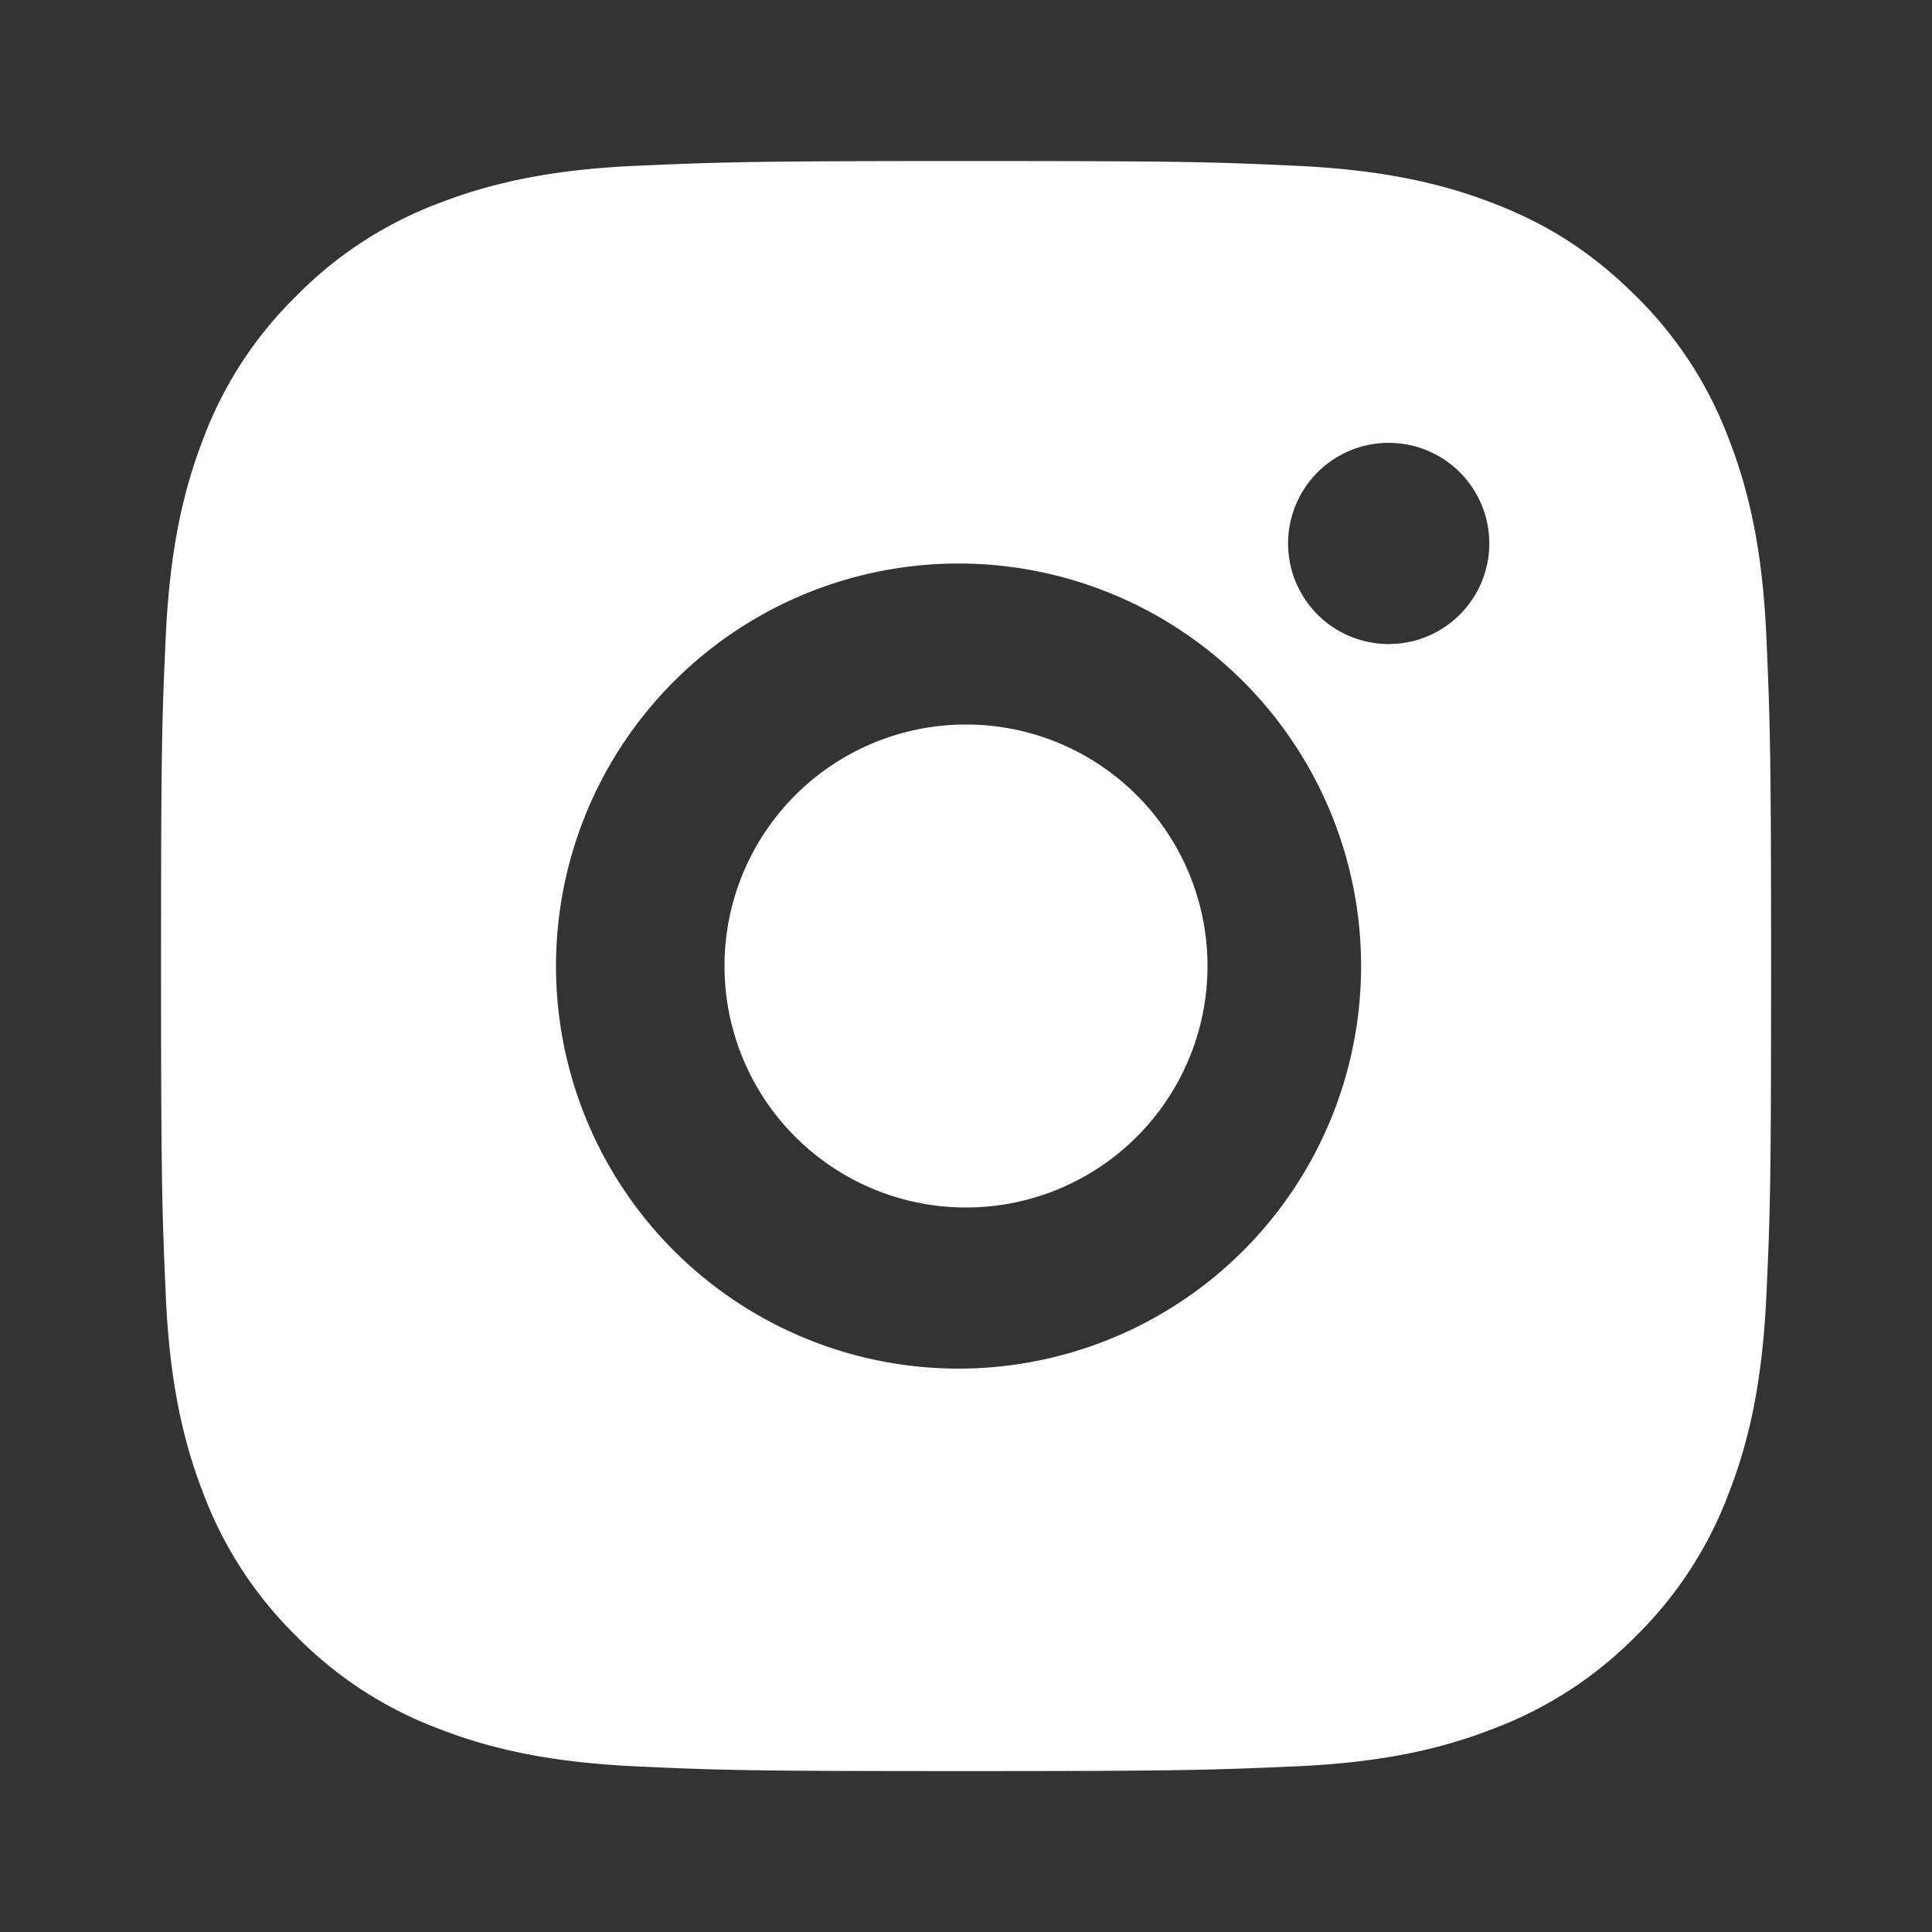 <svg xmlns="http://www.w3.org/2000/svg" width="14" height="14" fill="none"><rect width="100%" height="100%" fill="#333333" stroke="none"/><g clip-path="url(#a)"><path fill="#fff" d="M7 1.167c1.585 0 1.783.006 2.405.035.621.03 1.044.127 1.416.271.385.148.71.35 1.034.673.296.291.526.644.672 1.033.145.372.243.796.272 1.417.027.622.035.82.035 2.404 0 1.585-.006 1.783-.035 2.405-.03.621-.127 1.044-.272 1.416a2.85 2.85 0 0 1-.672 1.034 2.868 2.868 0 0 1-1.034.672c-.371.145-.795.243-1.416.272-.622.027-.82.035-2.405.035s-1.782-.006-2.404-.035c-.621-.03-1.044-.127-1.417-.272a2.852 2.852 0 0 1-1.033-.672 2.86 2.86 0 0 1-.673-1.034c-.144-.371-.242-.795-.271-1.416-.027-.622-.035-.82-.035-2.405s.006-1.782.035-2.404c.03-.622.127-1.044.271-1.417a2.84 2.84 0 0 1 .673-1.033 2.857 2.857 0 0 1 1.033-.673c.373-.144.795-.242 1.417-.271.622-.027.82-.035 2.404-.035zm0 2.917a2.917 2.917 0 1 0 0 5.833 2.917 2.917 0 0 0 0-5.833zm3.792-.146a.729.729 0 1 0-1.458 0 .729.729 0 0 0 1.458 0zM7 5.25a1.75 1.75 0 1 1 0 3.5 1.75 1.75 0 0 1 0-3.5z"/></g><defs><clipPath id="a"><path fill="#fff" d="M0 0h14v14H0z"/></clipPath></defs></svg>